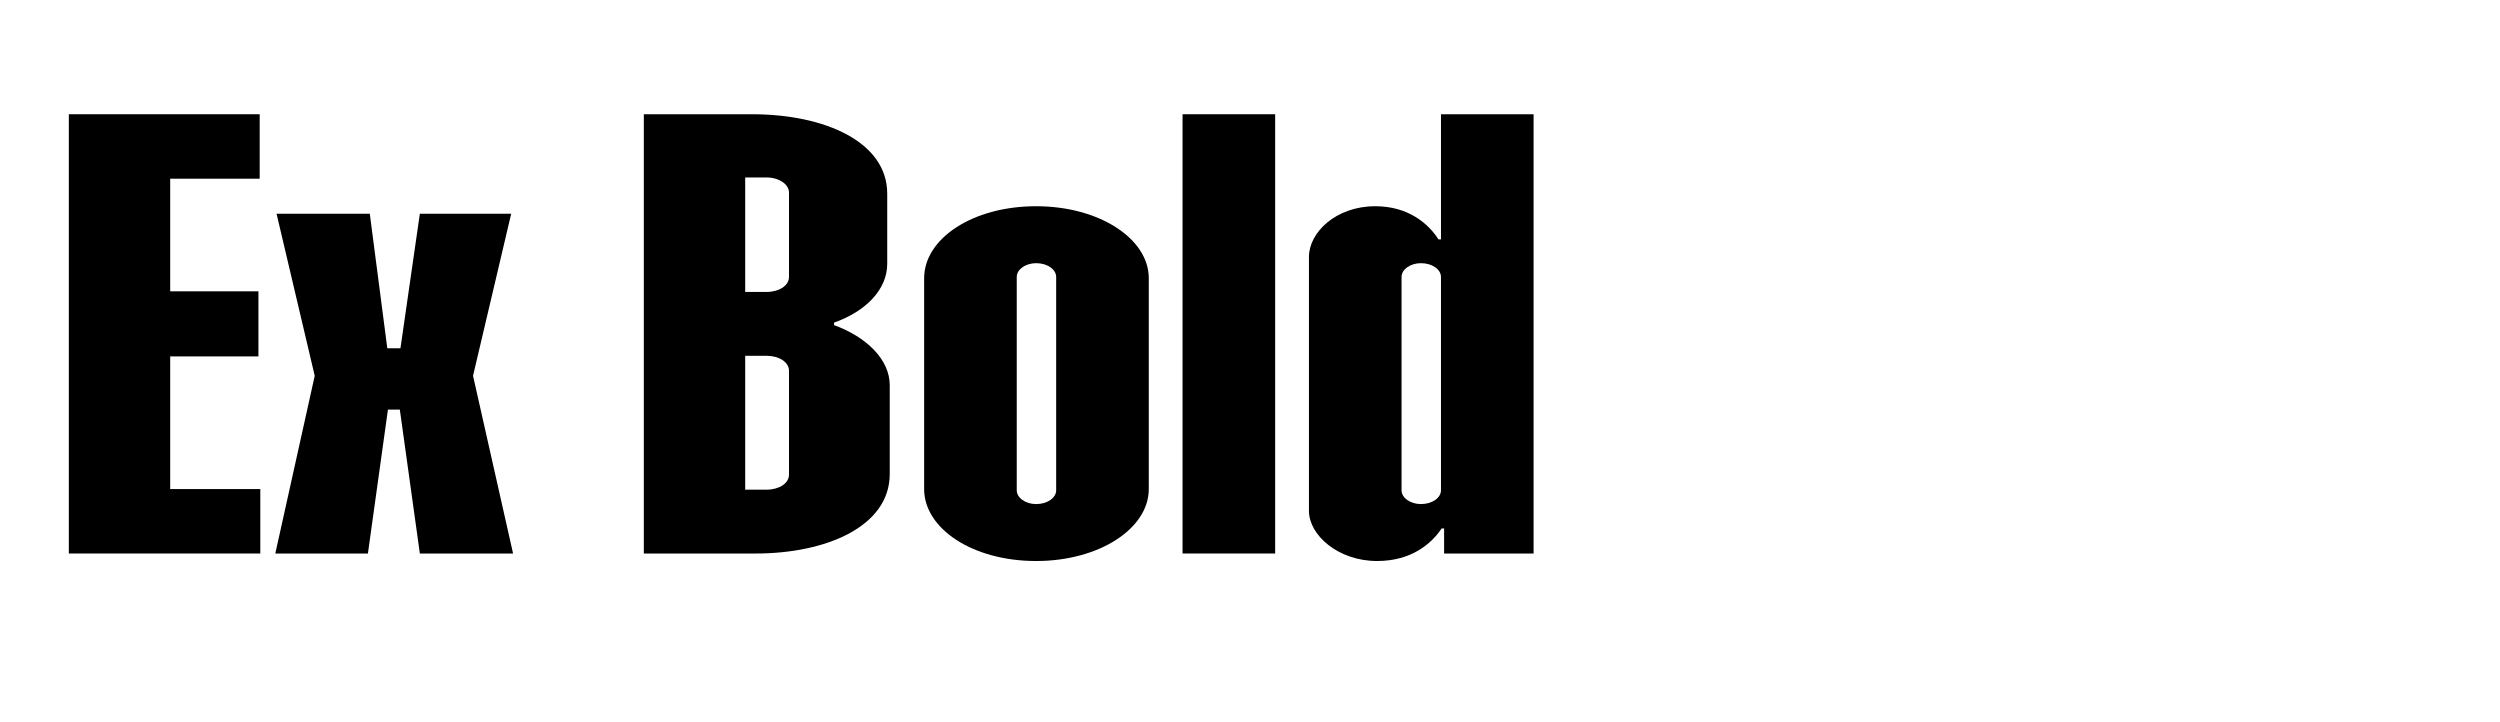 <?xml version="1.0" encoding="UTF-8"?>
<svg xmlns="http://www.w3.org/2000/svg" viewBox="0 0 727.179 210">
  <g id="Bounding_box">
    <rect width="727.179" height="210" fill="none" stroke-width="0"></rect>
  </g>
  <g id="Typeface">
    <path d="m49.506,142.253h26.209v18.747H20.02V33.231h55.512v18.746h-26.026v32.762h25.663v18.929h-25.663v38.585Z" stroke-width="0"></path>
    <path d="m122.122,161l-5.824-41.861h-3.458l-5.824,41.861h-26.938l11.467-51.689-11.103-47.141h27.119l5.096,39.132h3.822l5.643-39.132h26.572l-11.102,47.141,11.648,51.689h-27.119Z" stroke-width="0"></path>
    <path d="m242.601,94.567c9.465,3.458,16.198,10.011,16.198,17.473v25.845c0,15.289-18.564,23.115-38.949,23.115h-32.579V33.231h31.487c21.113,0,39.313,8.008,39.313,23.114v20.385c0,7.463-6.188,13.833-15.471,17.109v.728Zm-13.104-38.585c0-2.366-2.912-4.368-6.552-4.368h-6.188v33.307h6.188c3.64,0,6.552-1.819,6.552-4.368v-24.57Zm0,51.871c0-2.548-2.912-4.367-6.552-4.367h-6.188v38.949h6.188c3.64,0,6.552-1.82,6.552-4.368v-30.214Z" stroke-width="0"></path>
    <path d="m268.806,142.253v-61.336c0-11.467,14.015-20.931,32.579-20.931,18.383,0,32.762,9.464,32.762,20.931v61.336c0,11.467-14.379,20.931-32.762,20.931-18.564,0-32.579-9.464-32.579-20.931Zm38.403.364v-62.064c0-2.184-2.548-4.004-5.824-4.004-3.094,0-5.642,1.82-5.642,4.004v62.064c0,2.185,2.548,4.004,5.642,4.004,3.276,0,5.824-1.819,5.824-4.004Z" stroke-width="0"></path>
    <path d="m343.971,161V33.231h26.938v127.769h-26.938Z" stroke-width="0"></path>
    <path d="m380.735,148.623v-73.895c0-7.098,7.826-14.742,19.293-14.742,9.646,0,15.471,5.096,18.383,9.646h.728v-36.401h26.938v127.769h-26.027v-7.28h-.728c-2.912,4.368-8.736,9.464-18.747,9.464-11.467,0-19.839-7.644-19.839-14.561Zm38.403-6.006v-62.064c0-2.184-2.548-4.004-5.824-4.004-3.094,0-5.642,1.82-5.642,4.004v62.064c0,2.185,2.548,4.004,5.642,4.004,3.276,0,5.824-1.819,5.824-4.004Z" stroke-width="0"></path>
  </g>
</svg>
